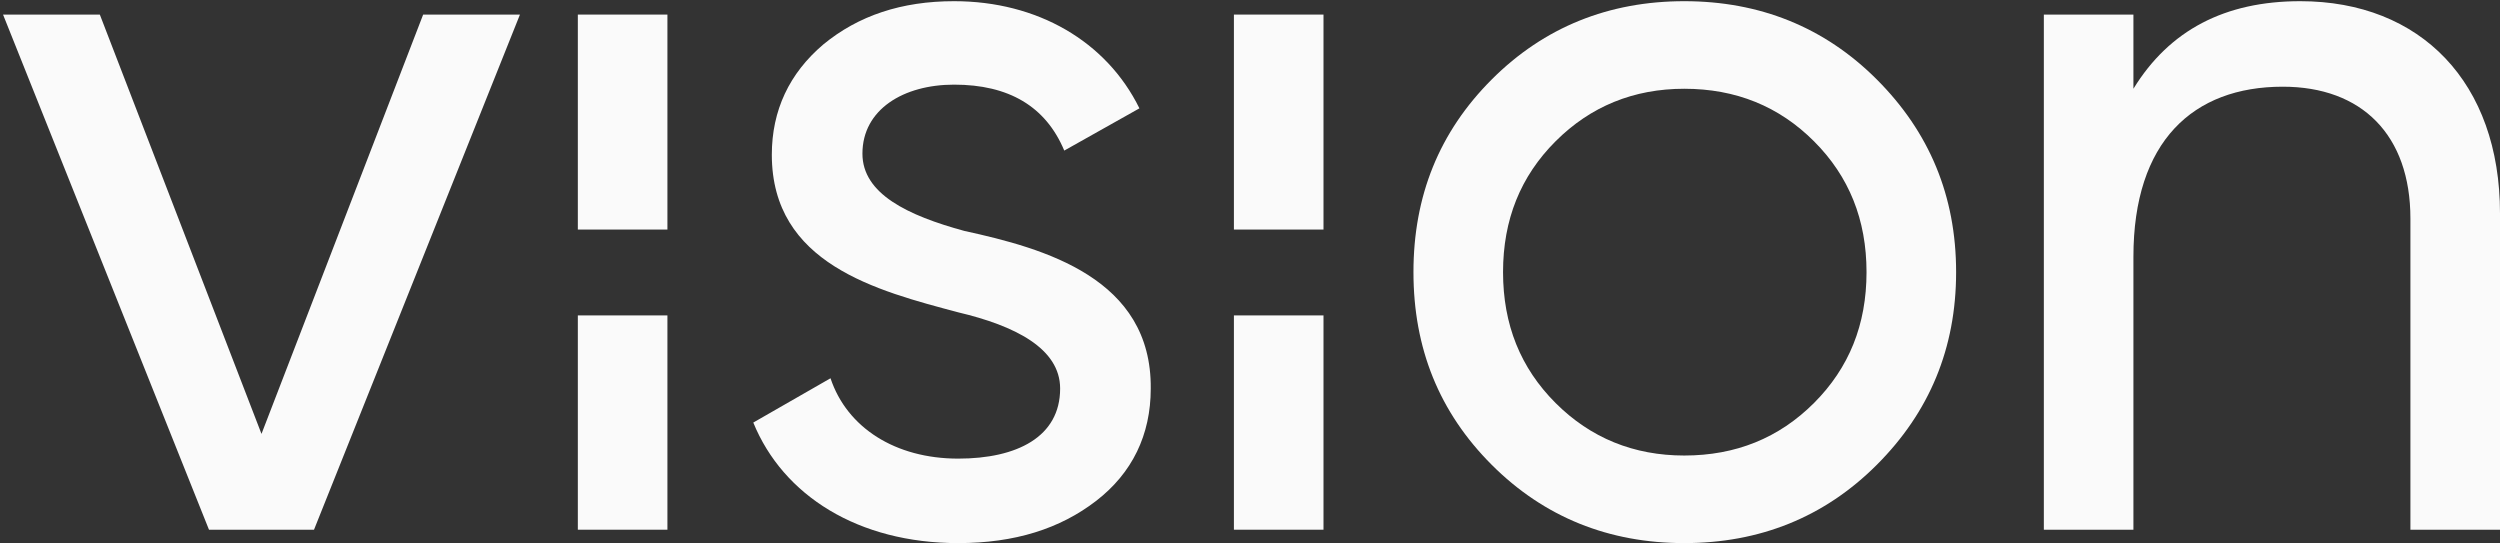 <svg width="290" height="63" viewBox="0 0 290 63" fill="none" xmlns="http://www.w3.org/2000/svg">
<rect x="0" y="0" width="290" height="63" fill="#333333" stroke="none"/>
<path d="M266.827 0.138C280.803 0.138 290 9.579 290 24.757V61.446H279.608V25.354C279.608 15.674 273.994 10.057 264.797 10.057C254.405 10.057 247.477 16.391 247.477 29.776V61.446H237.086V1.691H247.477V10.296C251.658 3.484 258.108 0.138 266.827 0.138Z" fill="#FAFAFA"/>
<path d="M217.711 53.917C211.62 60.012 204.095 63 195.375 63C186.656 63 179.131 60.012 173.039 53.917C166.947 47.822 163.961 40.412 163.961 31.569C163.961 22.725 166.947 15.315 173.039 9.22C179.131 3.125 186.656 0.138 195.375 0.138C204.095 0.138 211.62 3.125 217.711 9.22C223.803 15.315 226.909 22.725 226.909 31.569C226.909 40.412 223.803 47.822 217.711 53.917ZM195.375 52.841C201.347 52.841 206.364 50.81 210.425 46.746C214.486 42.683 216.517 37.664 216.517 31.569C216.517 25.474 214.486 20.454 210.425 16.391C206.364 12.328 201.347 10.296 195.375 10.296C189.522 10.296 184.506 12.328 180.445 16.391C176.383 20.454 174.353 25.474 174.353 31.569C174.353 37.664 176.383 42.683 180.445 46.746C184.506 50.81 189.522 52.841 195.375 52.841Z" fill="#FAFAFA"/>
<path d="M143.134 61.446H153.526V36.588H143.134V61.446Z" fill="#FAFAFA"/>
<path d="M143.134 26.629V1.691H153.526V26.629H143.134Z" fill="#FAFAFA"/>
<path d="M100.042 17.825C100.042 22.486 105.298 24.996 111.867 26.788C121.184 28.82 133.606 32.286 133.487 45.073C133.487 50.451 131.337 54.873 127.156 58.1C122.976 61.327 117.72 63 111.151 63C99.565 63 90.845 57.502 87.381 49.017L96.34 43.878C98.251 49.615 103.865 53.2 111.151 53.2C117.959 53.2 122.976 50.69 122.976 45.073C122.976 40.412 117.72 37.783 111.151 36.23C101.715 33.72 89.531 30.613 89.531 17.945C89.531 12.806 91.562 8.503 95.503 5.157C99.565 1.811 104.581 0.138 110.673 0.138C120.348 0.138 128.351 4.799 132.173 12.567L123.454 17.467C121.304 12.328 117.004 9.818 110.673 9.818C104.82 9.818 100.042 12.686 100.042 17.825Z" fill="#FAFAFA"/>
<path d="M67.029 61.446H77.421V36.588H67.029V61.446Z" fill="#FAFAFA"/>
<path d="M67.029 26.629V1.691H77.421V26.629H67.029Z" fill="#FAFAFA"/>
<path d="M30.333 50.332L49.086 1.691H60.314L36.425 61.446H24.242L0.353 1.691H11.58L30.333 50.332Z" fill="#FAFAFA"/>
</svg>
